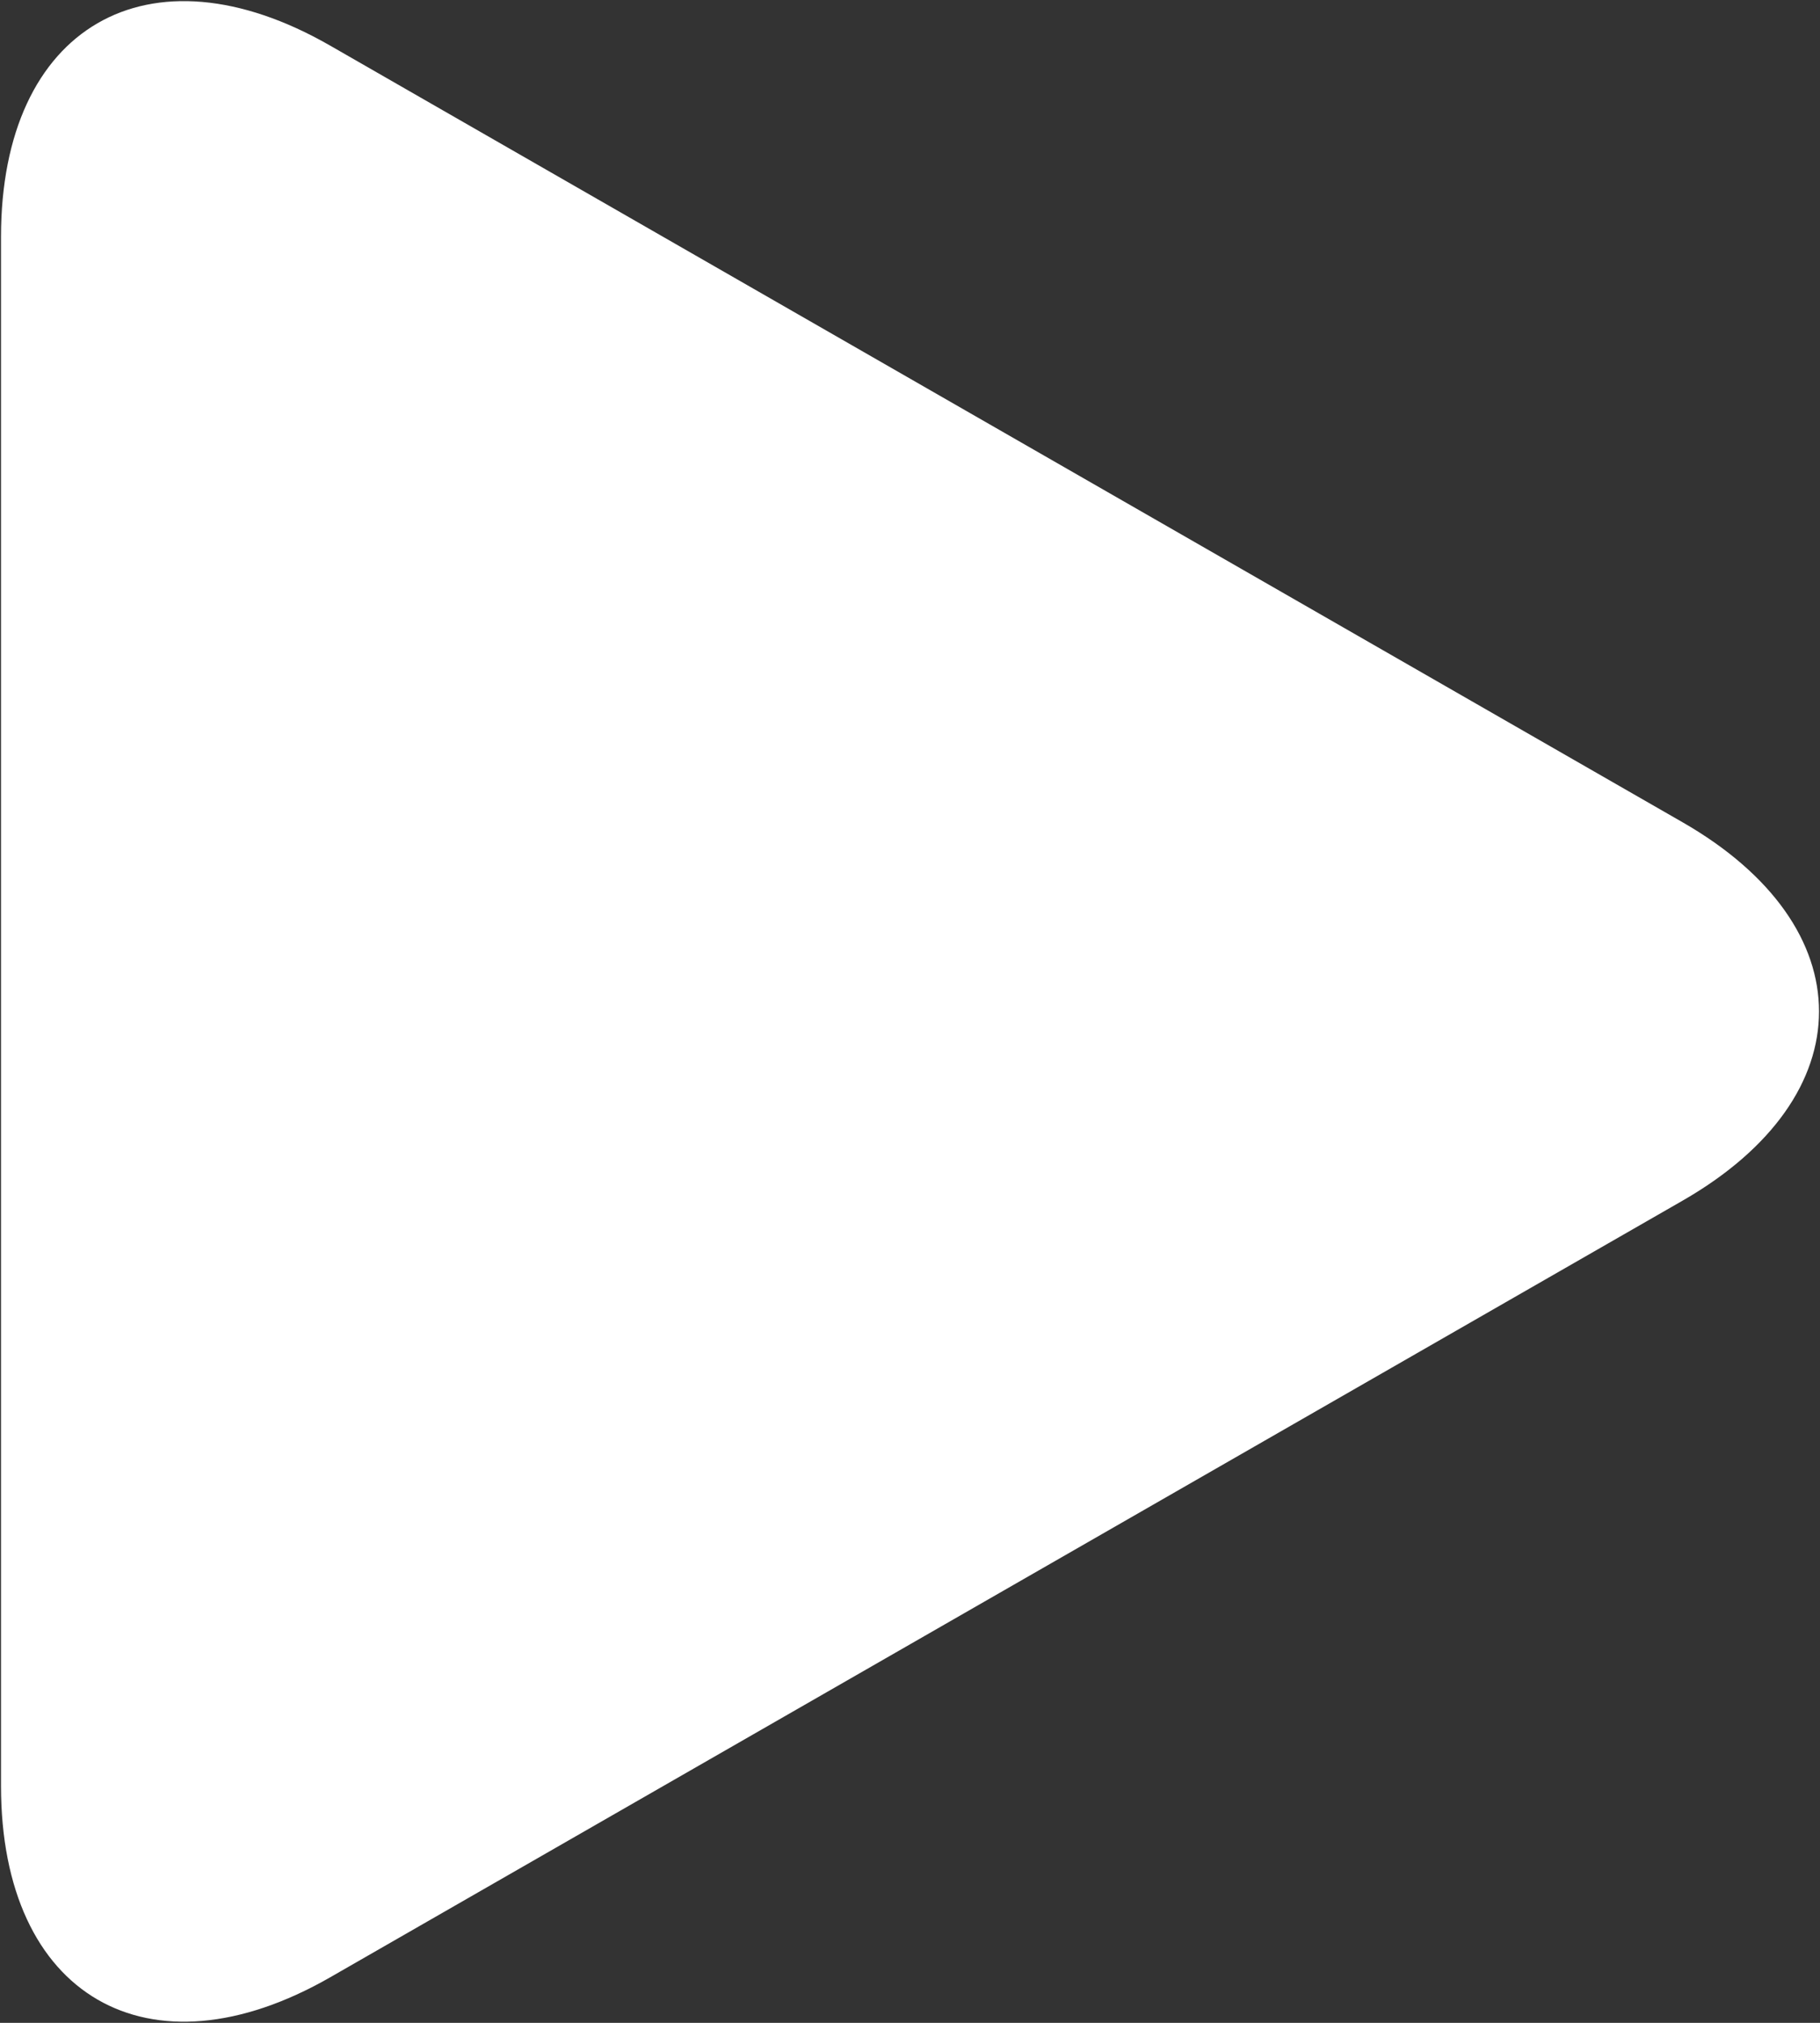 <svg 
 xmlns="http://www.w3.org/2000/svg"
 xmlns:xlink="http://www.w3.org/1999/xlink"
 width="18px" height="20px">
<rect width="100%" height="100%" fill="#333333" stroke="none"/>
<path fill-rule="evenodd"  fill="rgb(255, 255, 255)"
 d="M3.267,0.452 C1.468,-0.582 0.010,0.265 0.010,2.341 L0.010,17.659 C0.010,19.735 1.468,20.581 3.267,19.549 L16.641,11.871 C18.440,10.838 18.440,9.163 16.641,8.130 L3.267,0.452 Z"/>
</svg>